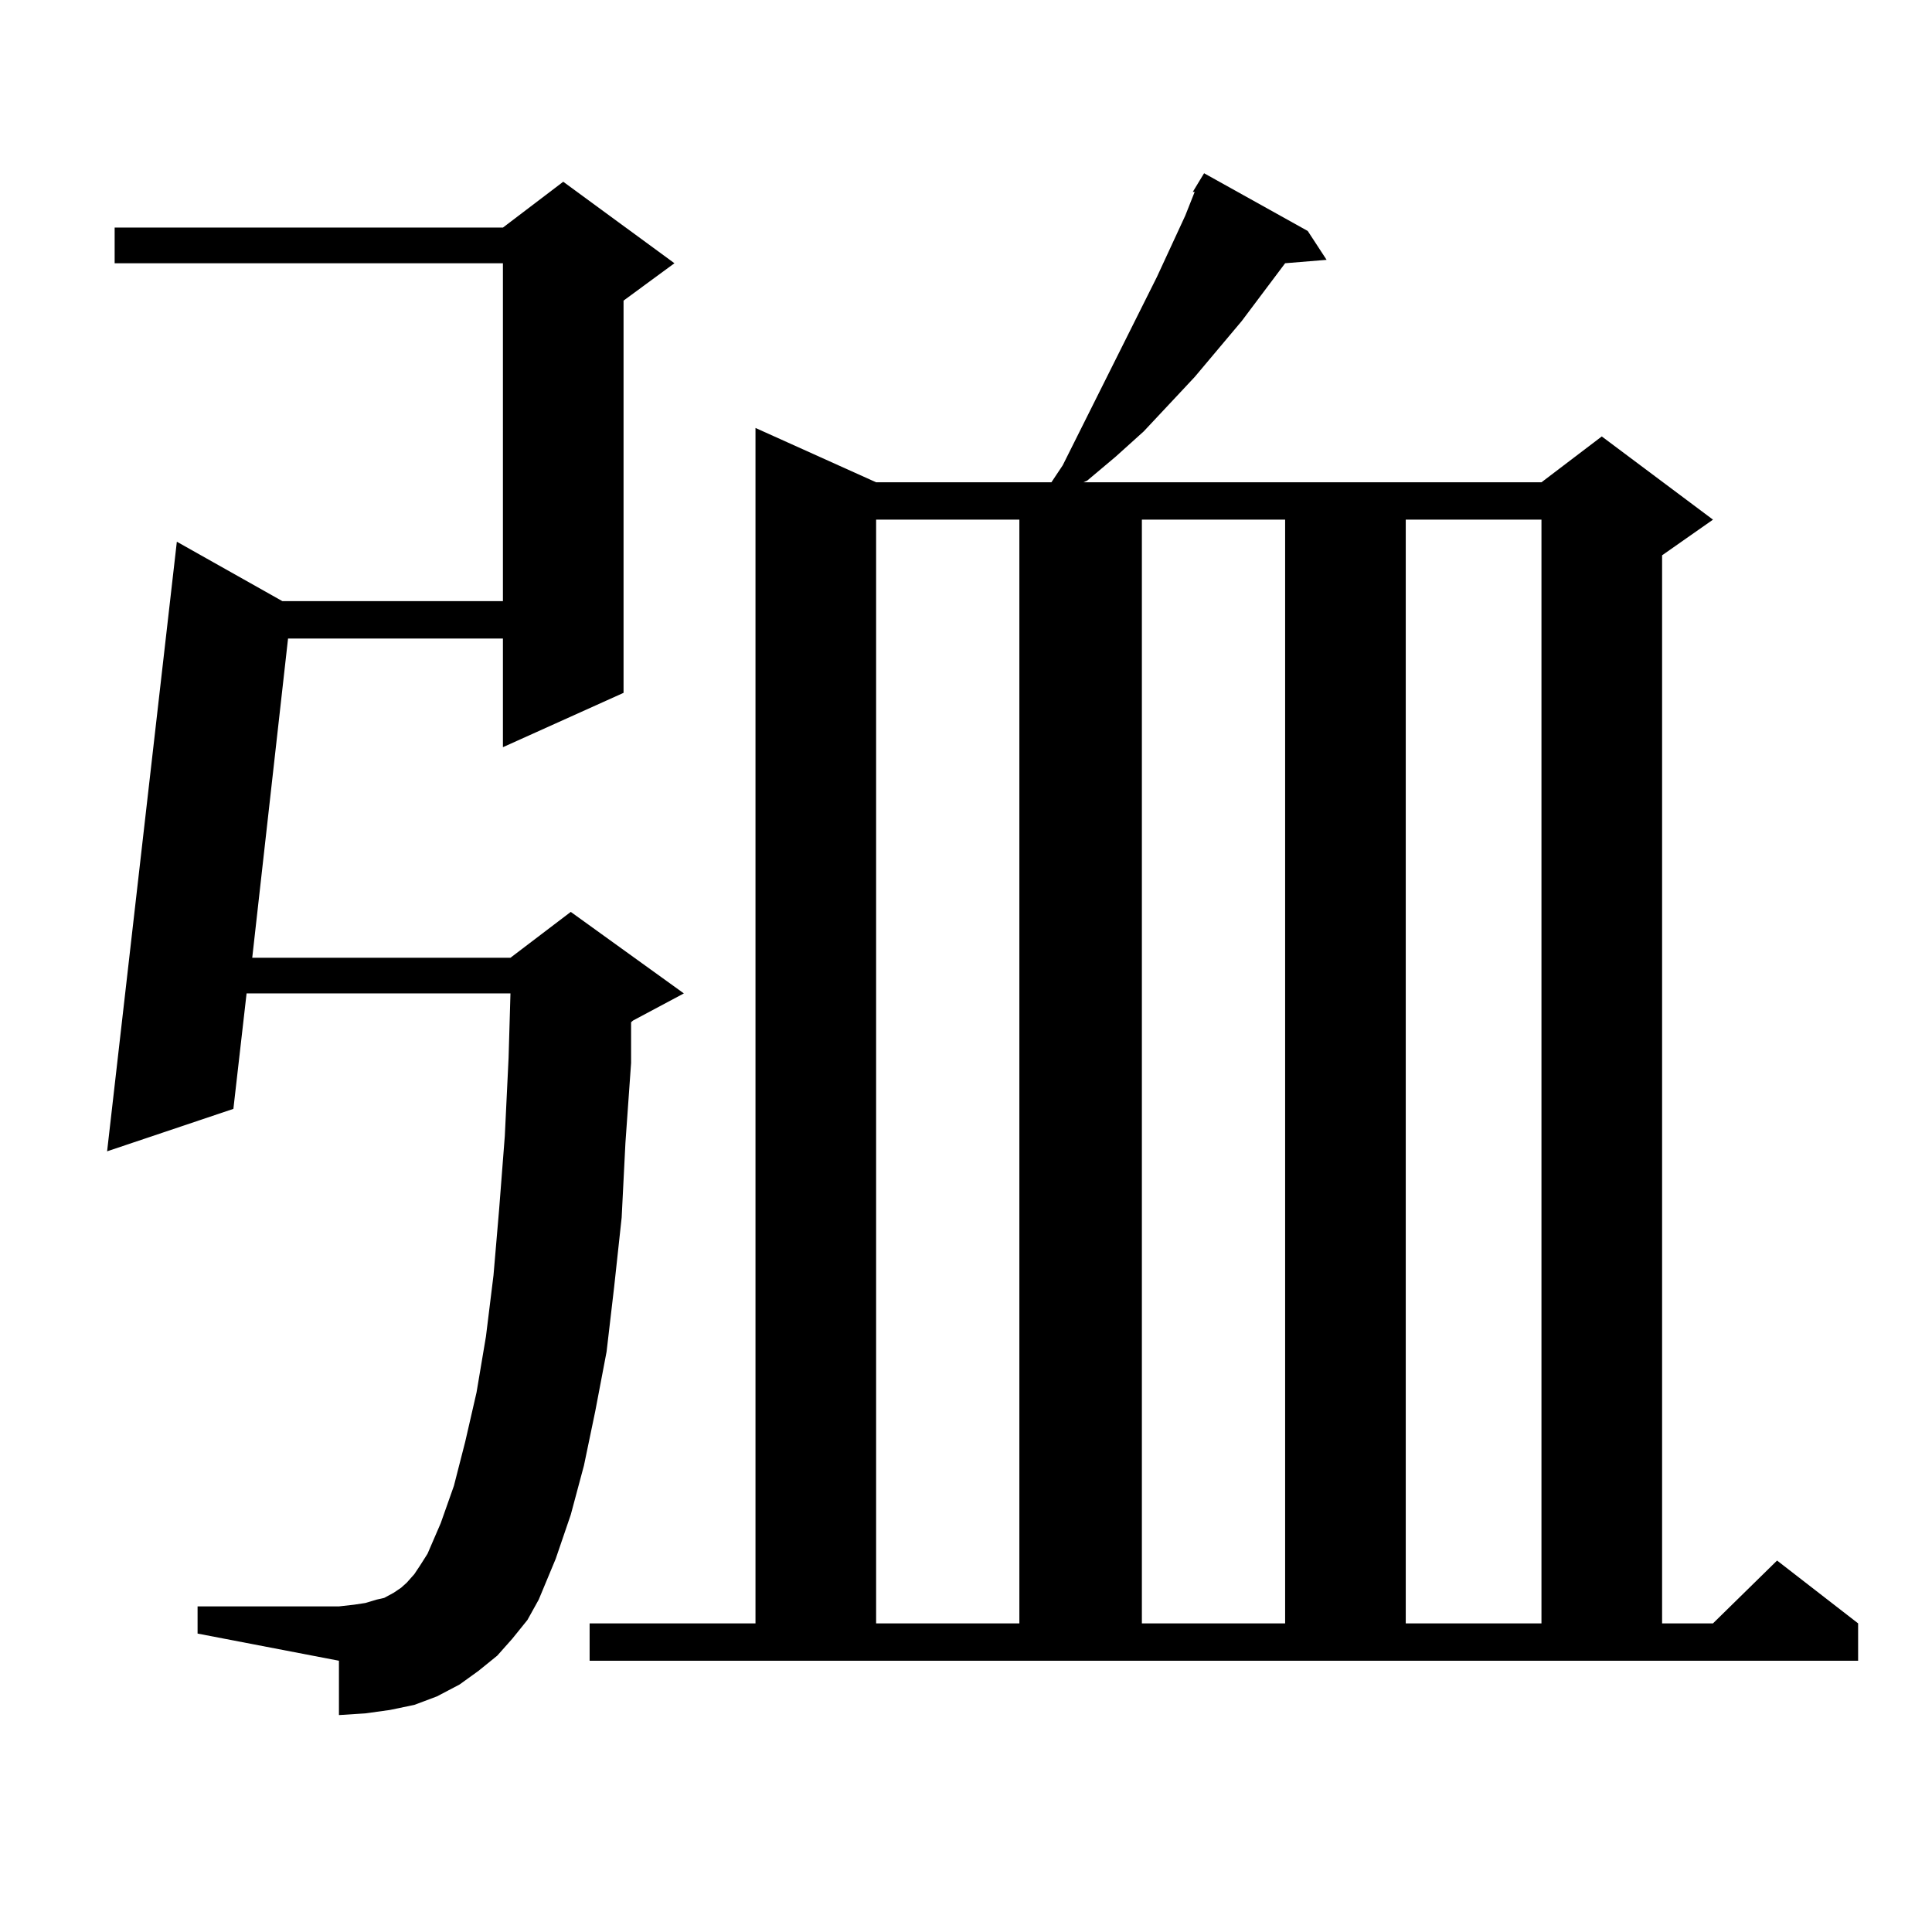 <?xml version="1.0" encoding="utf-8"?>
<!-- Generator: Adobe Illustrator 16.0.0, SVG Export Plug-In . SVG Version: 6.00 Build 0)  -->
<!DOCTYPE svg PUBLIC "-//W3C//DTD SVG 1.1//EN" "http://www.w3.org/Graphics/SVG/1.1/DTD/svg11.dtd">
<svg version="1.1" id="图层_1" xmlns="http://www.w3.org/2000/svg" xmlns:xlink="http://www.w3.org/1999/xlink" x="0px" y="0px"
	 width="1000px" height="1000px" viewBox="0 0 1000 1000" enable-background="new 0 0 1000 1000" xml:space="preserve">
<path d="M265.188,848.168l-7.805,8.789l-9.756,7.91l-9.756,7.031l-11.707,6.152l-11.707,4.395l-12.683,2.637l-12.683,1.758
	l-13.658,0.879v-28.125l-73.169-14.063v-14.063h73.169l7.805-0.879l5.854-0.879l5.854-1.758l3.902-0.879l4.878-2.637l3.902-2.637
	l2.927-2.637l3.902-4.395l2.927-4.395l3.902-6.152l6.829-15.82l6.829-19.336l5.854-22.852l5.854-25.488l4.878-29.004l3.902-31.641
	l2.927-34.277l2.927-37.793l1.951-40.43l0.976-33.398H127.631l-6.829,59.766l-65.364,21.973l36.097-315.527l54.633,30.762h114.144
	V136.254H59.34v-18.457h200.971l31.219-23.73l57.56,42.188l-26.341,19.336v203.027l-62.438,28.125v-56.25H149.094l-18.536,165.234
	h133.655l31.219-23.73l58.535,42.188l-26.341,14.063l-0.976,0.879v21.094l-2.927,41.309l-1.951,38.672l-3.902,36.035l-3.902,33.398
	l-5.854,30.762l-5.854,28.125l-6.829,25.488l-7.805,22.852l-8.78,21.094l-5.854,10.547L265.188,848.168z M305.188,840.258h85.852
	v-618.75l62.438,28.125h90.729l5.854-8.789l48.779-97.559l14.634-31.641l4.878-12.305h-0.976l5.854-9.668l53.657,29.883
	l9.756,14.941l-21.463,1.758l-22.438,29.883l-24.39,29.004l-26.341,28.125l-14.634,13.184l-14.634,12.305l-1.951,0.879h237.067
	l31.219-23.73l57.56,43.066l-26.341,18.457v552.832h26.341l33.17-32.52l41.95,32.52v19.336H305.188V840.258z M453.477,268.969
	v571.289h74.145V268.969H453.477z M591.034,268.969v571.289h74.145V268.969H591.034z M727.616,268.969v571.289h70.242V268.969
	H727.616z"/>
</svg>
